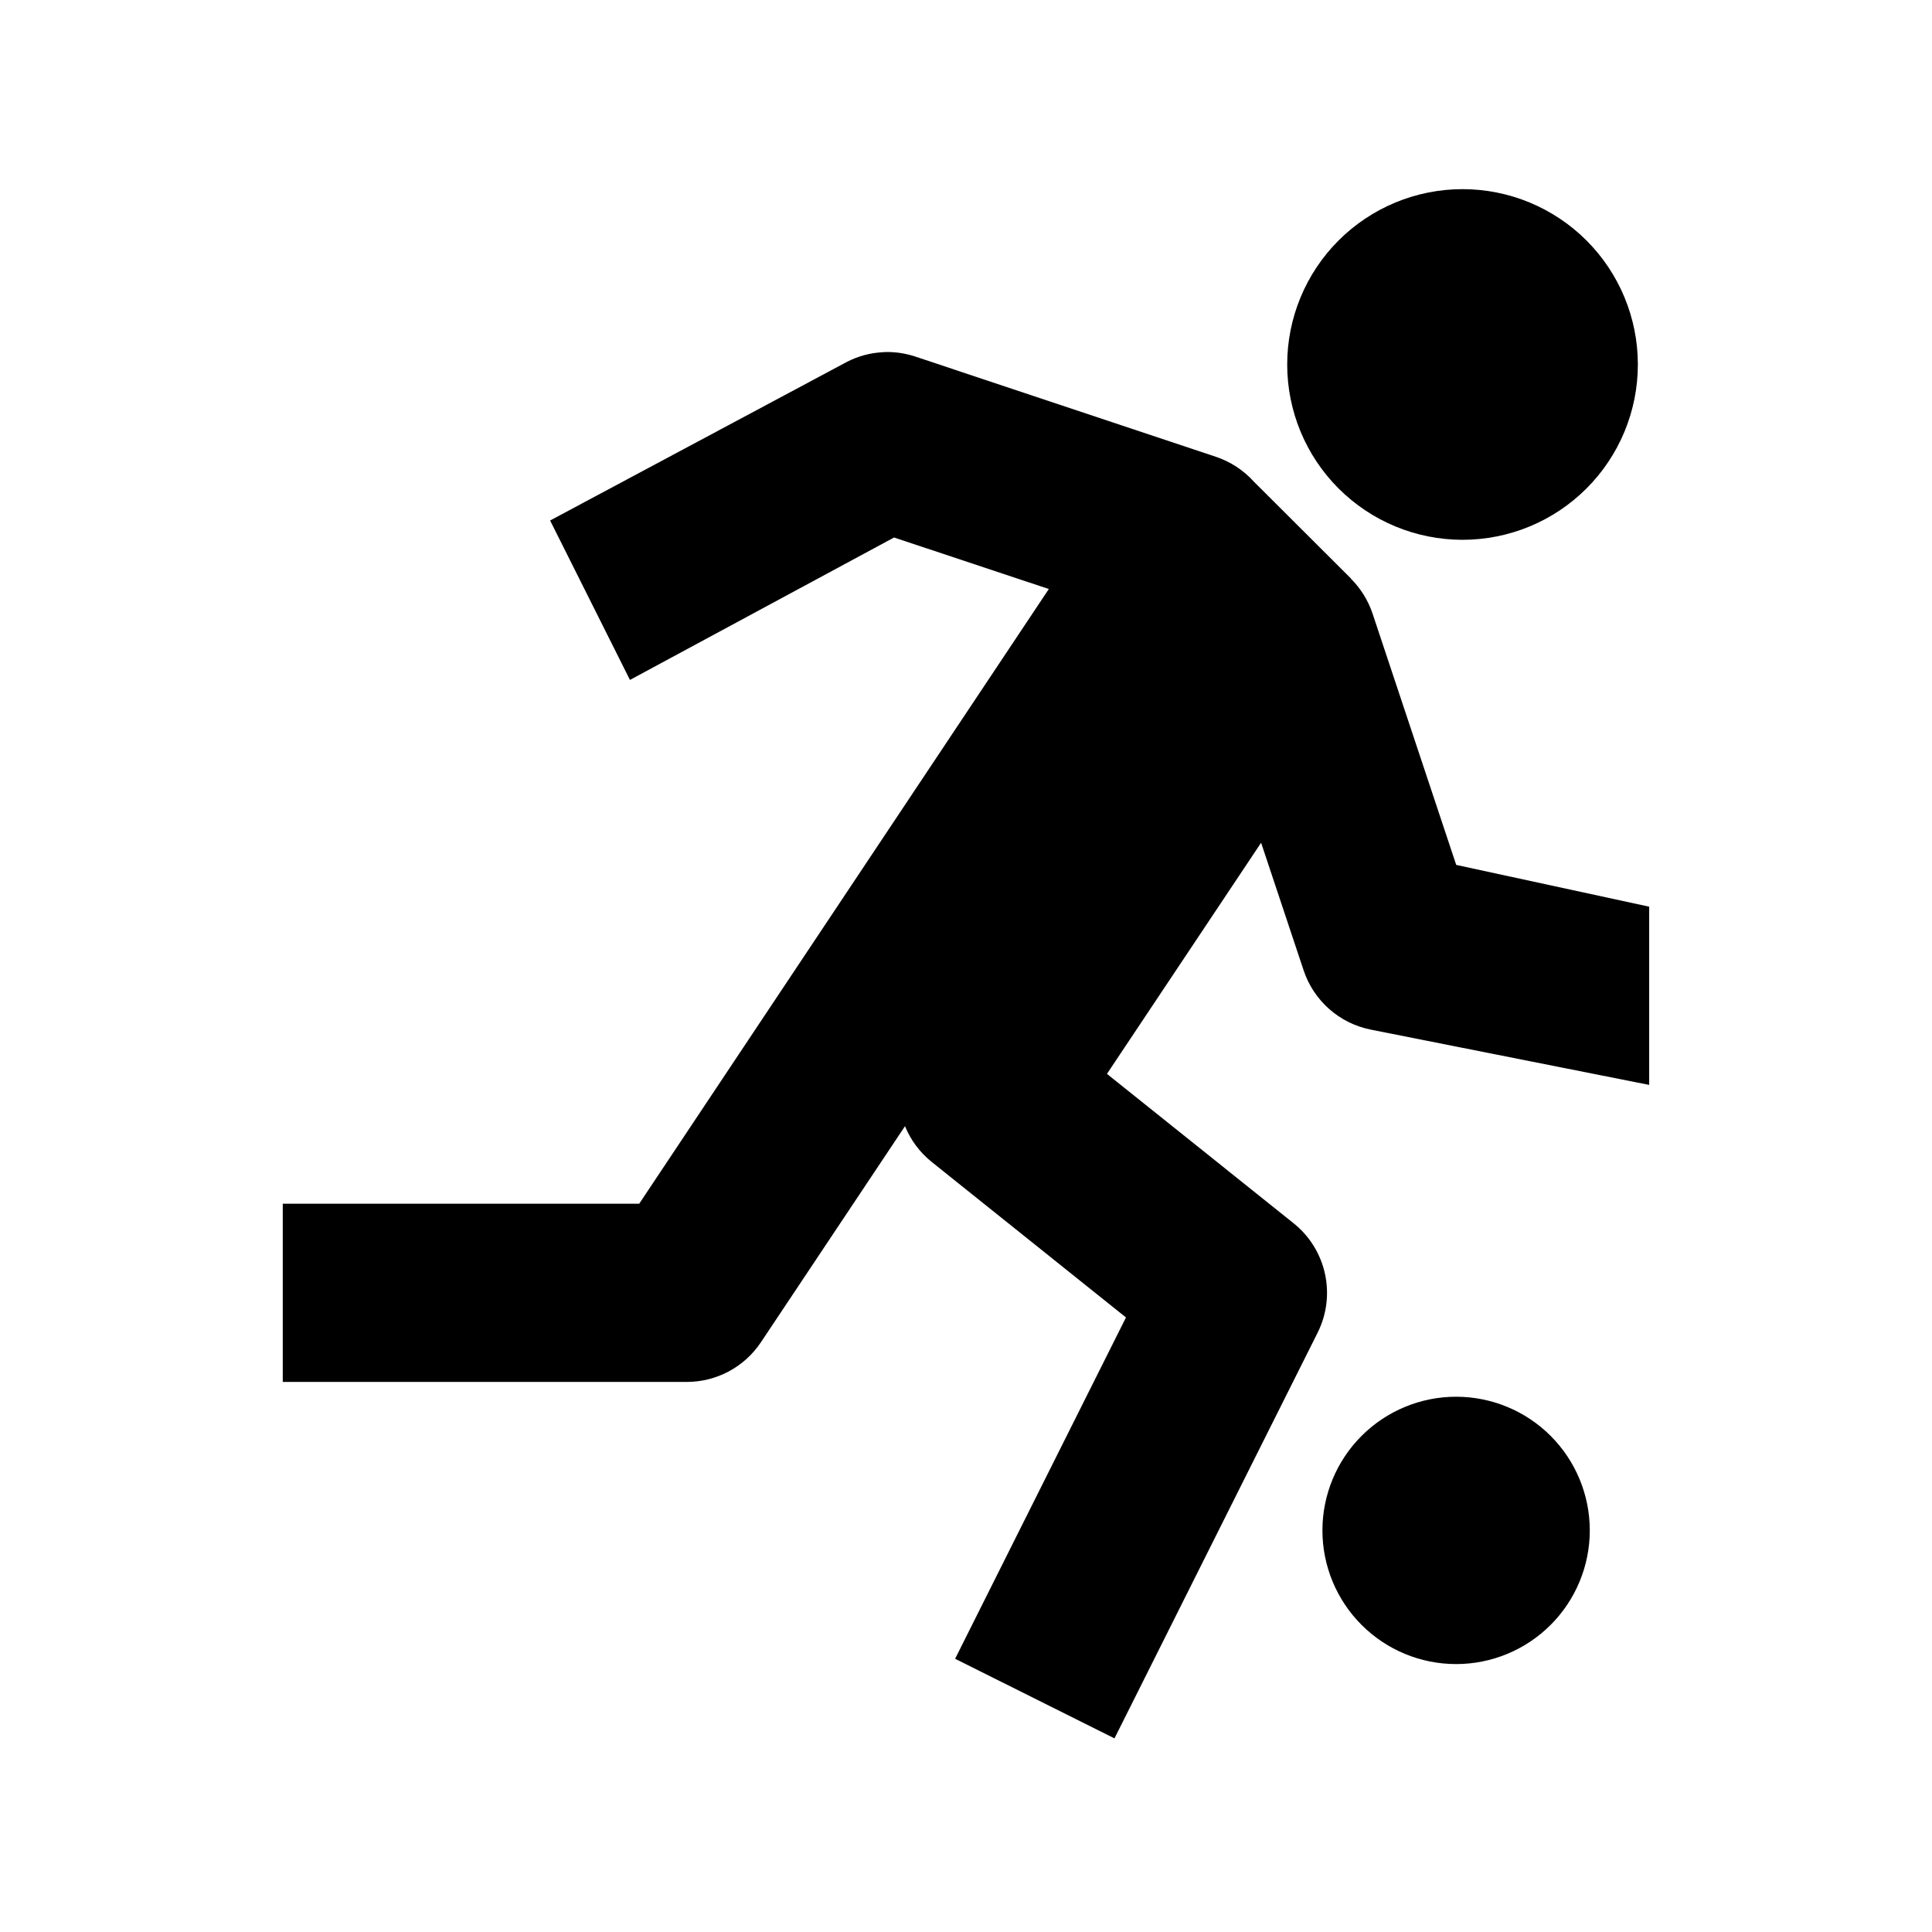 <?xml version="1.0" encoding="UTF-8"?>
<!-- Uploaded to: ICON Repo, www.iconrepo.com, Generator: ICON Repo Mixer Tools -->
<svg fill="#000000" width="800px" height="800px" version="1.1" viewBox="144 144 512 512" xmlns="http://www.w3.org/2000/svg">
 <g>
  <path d="m378.67 237.29c-0.293 0.012-0.586 0.023-0.875 0.059-3.219 0.18-6.363 1.039-9.242 2.492l-78.766 42.098 21.156 42.25 69.988-37.746 41.02 13.652-108.55 162.9h-94.465v47.23h107.07c7.894 0 15.27-3.945 19.648-10.516l38.176-57.258c1.52 3.711 3.957 6.977 7.09 9.484l51.477 41.207-45.281 90.453 42.234 21.094 53.844-107.53c4.969-9.965 2.305-22.047-6.394-28.996l-49.445-39.574 40.852-61.254 11.27 33.824c2.68 8.043 9.461 14.035 17.773 15.699l73.801 14.652v-47.23l-51.137-11.07-22.188-66.652c-1.172-3.473-3.133-6.625-5.734-9.211l0.031-0.031-25.754-25.691c-2.727-3.016-6.184-5.277-10.039-6.566l-79.672-26.566c-2.543-0.844-5.211-1.25-7.887-1.199z"/>
  <path d="m578.05 240.59c0 12.324-4.894 24.145-13.609 32.855-8.715 8.715-20.531 13.609-32.855 13.609s-24.141-4.894-32.855-13.609c-8.715-8.711-13.609-20.531-13.609-32.855 0-12.32 4.894-24.141 13.609-32.855 8.715-8.711 20.531-13.609 32.855-13.609s24.141 4.898 32.855 13.609c8.715 8.715 13.609 20.535 13.609 32.855z"/>
  <path d="m565.31 549.57c0 9.395-3.734 18.406-10.379 25.051-6.641 6.641-15.652 10.375-25.047 10.375s-18.406-3.734-25.047-10.375c-6.644-6.644-10.379-15.656-10.379-25.051 0-9.395 3.734-18.406 10.379-25.047 6.641-6.644 15.652-10.375 25.047-10.375s18.406 3.731 25.051 10.375c6.641 6.641 10.375 15.652 10.375 25.047z"/>
 </g>
</svg>
